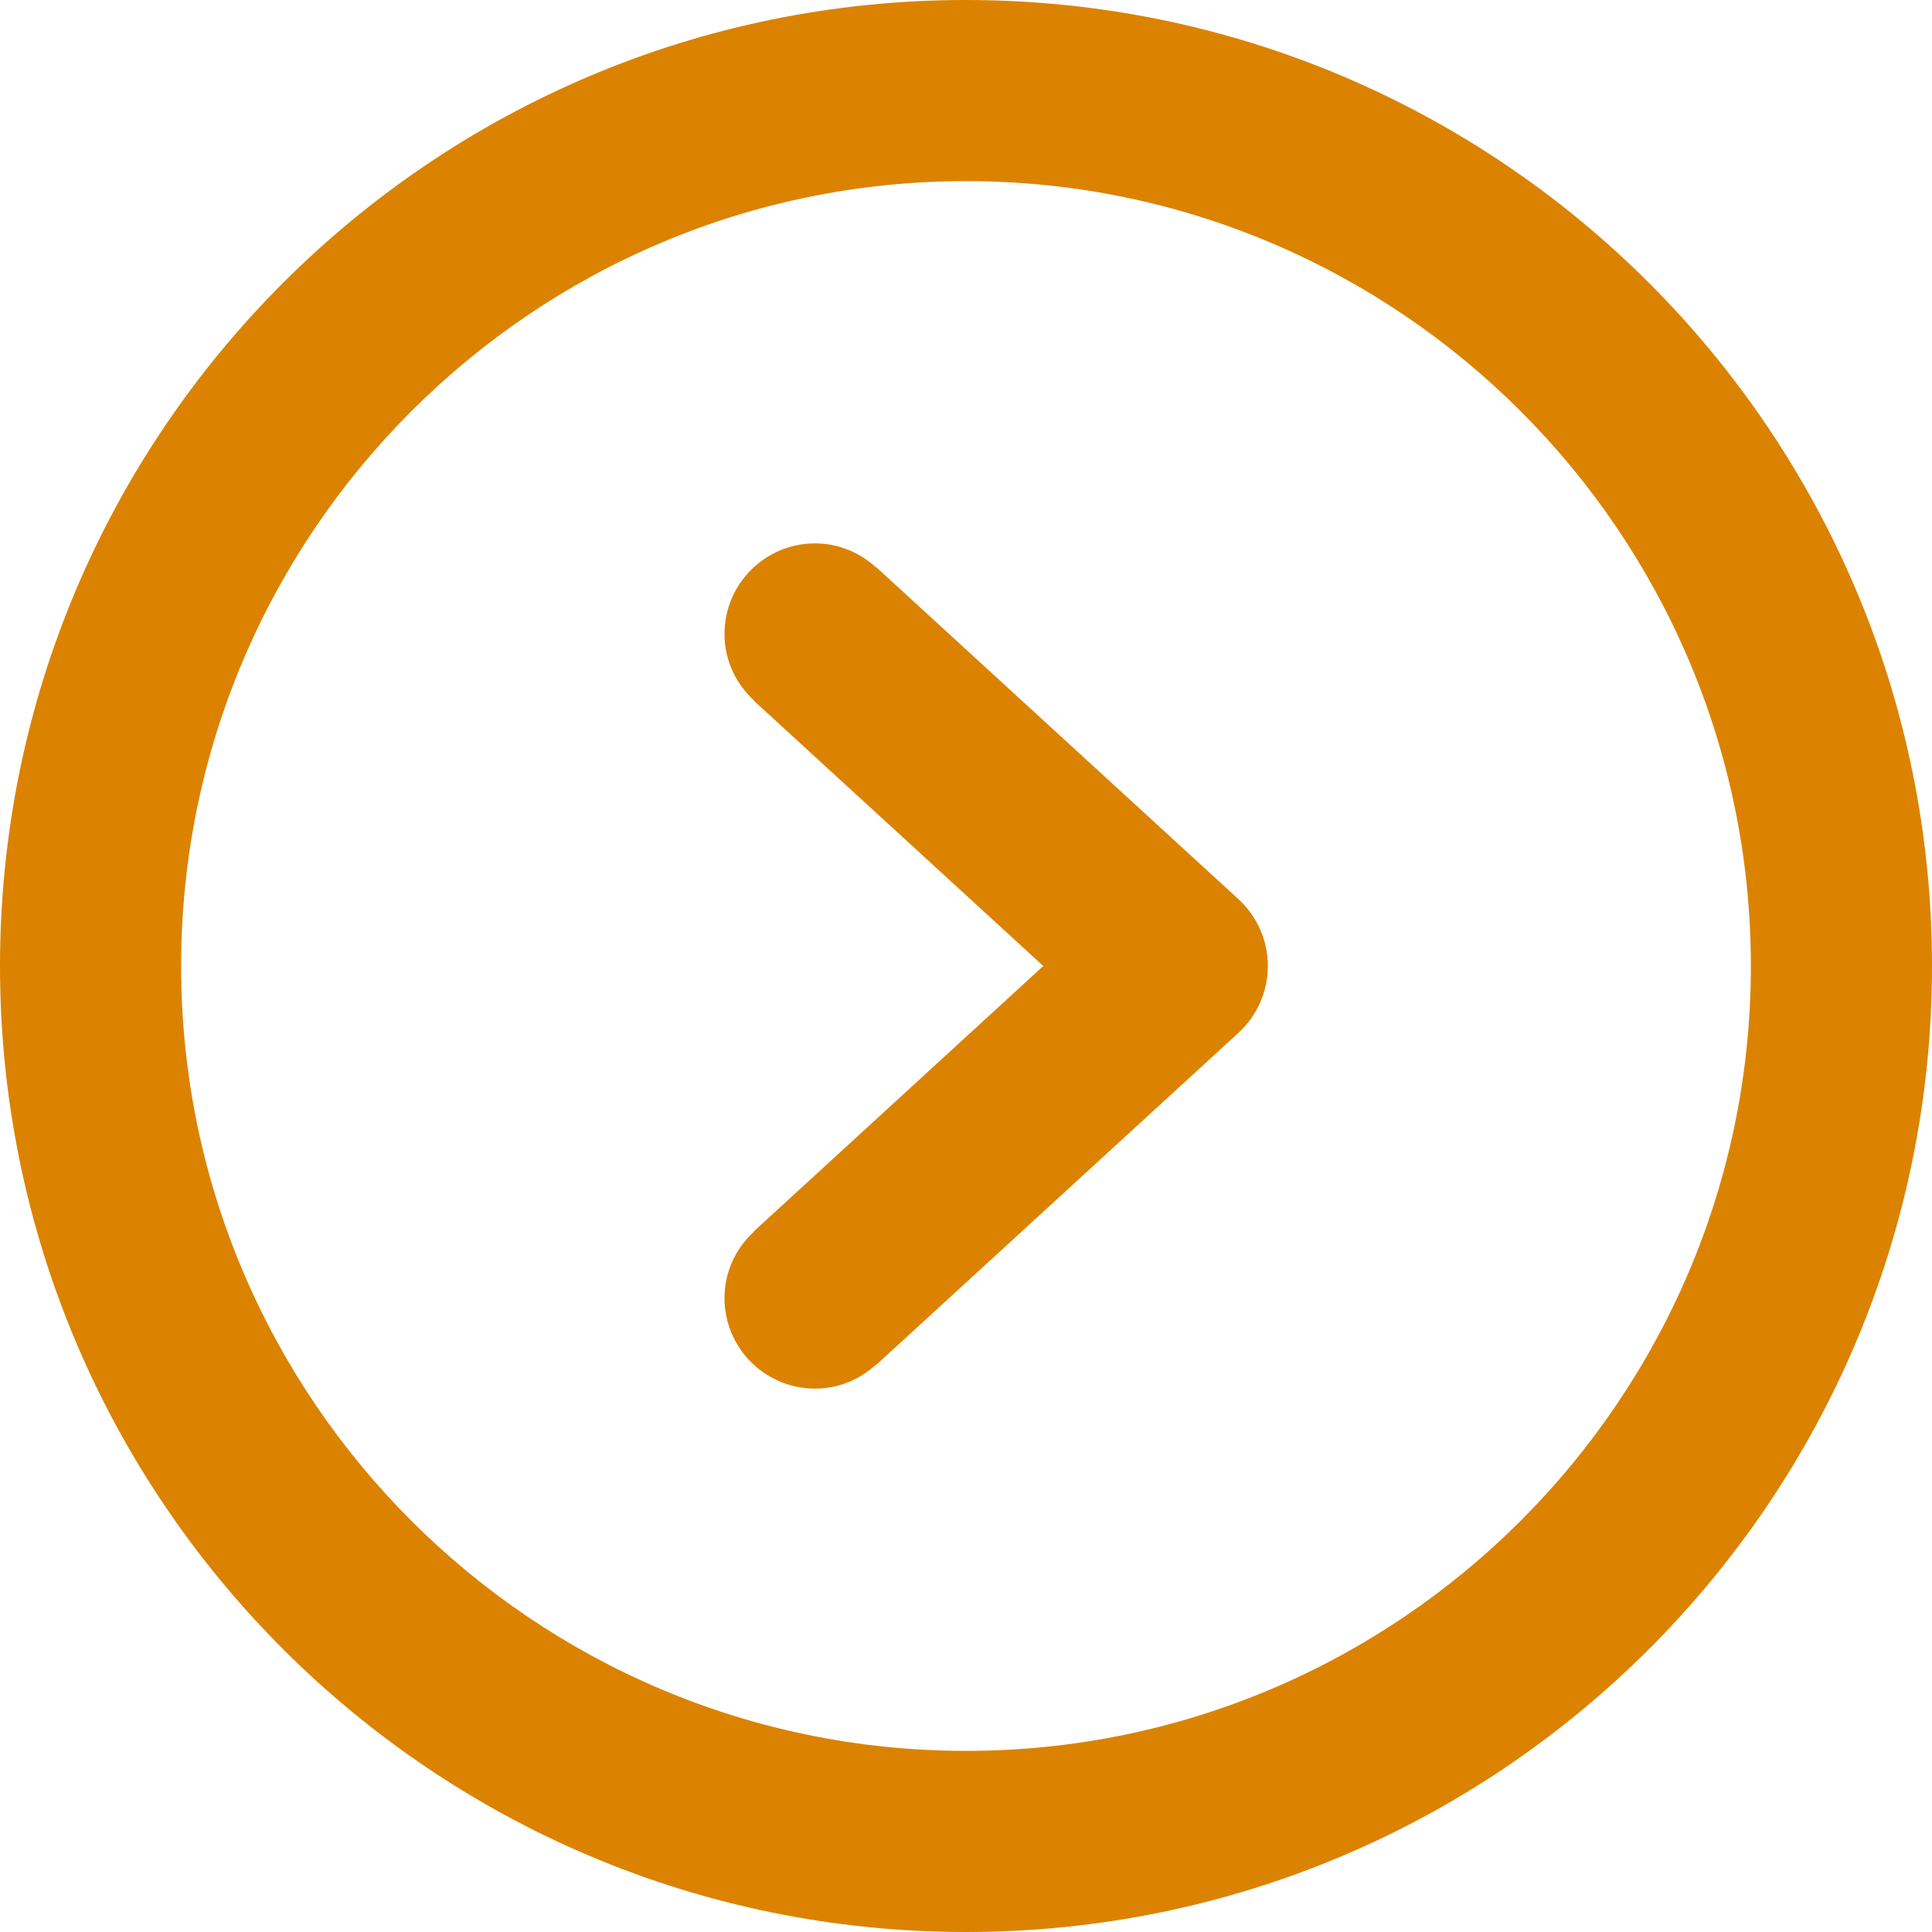 <?xml version="1.0" encoding="UTF-8"?> <svg xmlns="http://www.w3.org/2000/svg" width="240" height="240" viewBox="0 0 240 240" fill="none"> <path d="M108.855 70.462L108.833 70.493C106.823 68.647 104.183 67.5 101.25 67.5C95.04 67.5 90 72.54 90 78.75C90 82.035 91.425 84.96 93.668 87.015L93.645 87.046L129.6 120L93.645 152.963L93.667 152.993C91.425 155.04 90 157.965 90 161.25C90 167.46 95.04 172.5 101.25 172.5C104.182 172.5 106.822 171.353 108.832 169.516L108.855 169.546L153.855 128.295C156.172 126.158 157.5 123.158 157.5 120C157.5 116.843 156.172 113.843 153.855 111.705L108.855 70.462ZM120 0C53.73 0 0 53.73 0 120C0 186.27 53.73 240 120 240C186.27 240 240 186.27 240 120C240 53.73 186.27 0 120 0ZM120 217.5C66.24 217.5 22.5 173.76 22.5 120C22.5 66.24 66.24 22.5 120 22.5C173.76 22.5 217.5 66.24 217.5 120C217.5 173.76 173.76 217.5 120 217.5Z" fill="#DB8300"></path> </svg> 